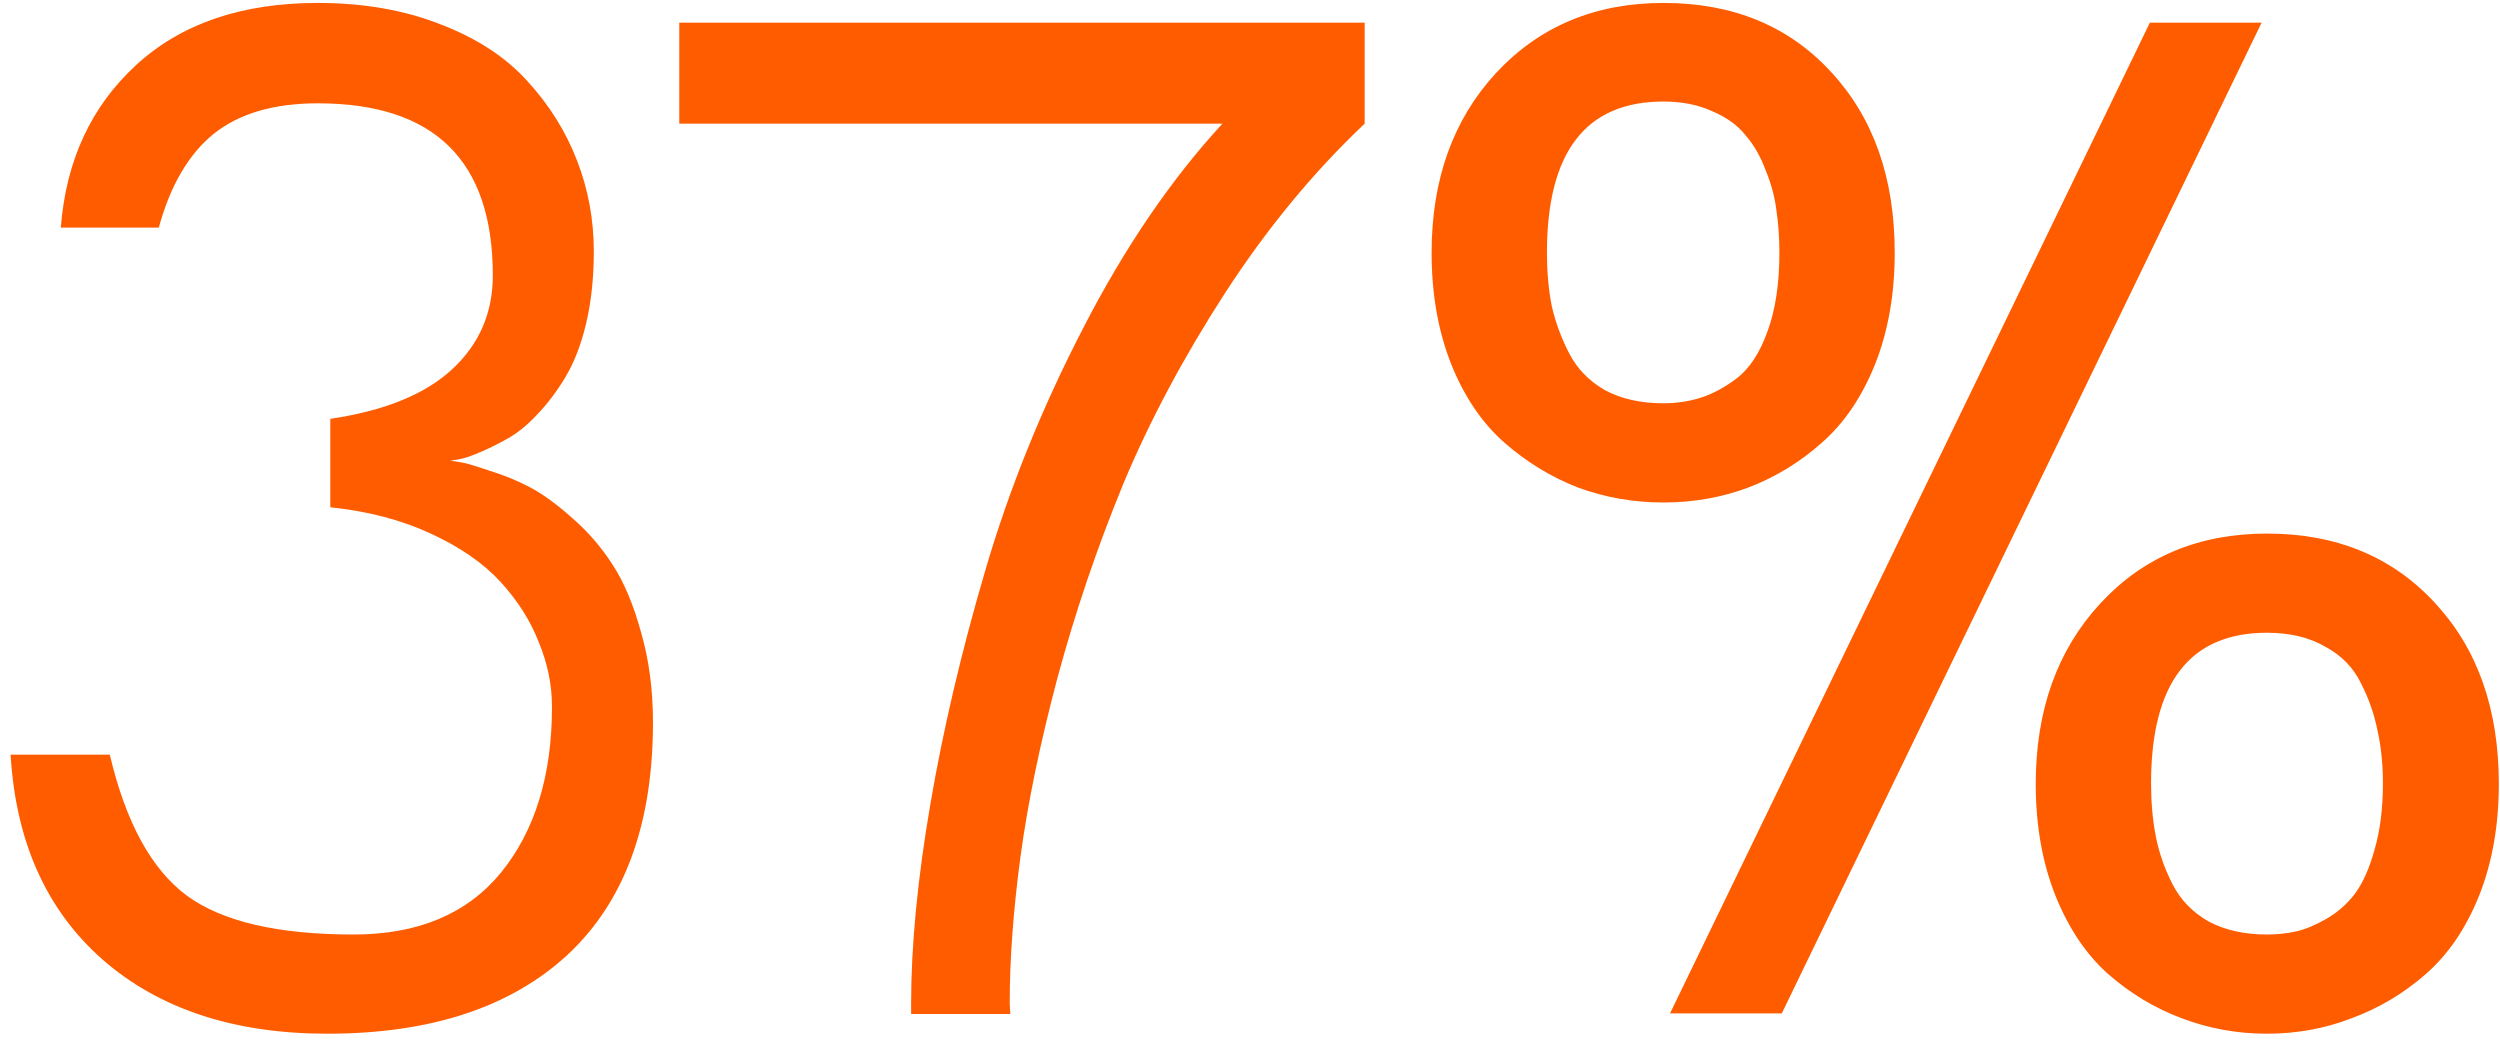 <?xml version="1.0" encoding="UTF-8"?> <svg xmlns="http://www.w3.org/2000/svg" width="143" height="60" viewBox="0 0 143 60" fill="none"> <path d="M25.763 26.35C25.922 26.372 26.139 26.407 26.412 26.452C26.686 26.498 27.221 26.657 28.019 26.931C28.839 27.181 29.614 27.5 30.343 27.888C31.072 28.275 31.881 28.867 32.77 29.665C33.658 30.44 34.422 31.328 35.06 32.331C35.698 33.311 36.233 34.587 36.666 36.159C37.122 37.731 37.35 39.452 37.35 41.32C37.35 47.154 35.72 51.586 32.462 54.616C29.203 57.624 24.623 59.128 18.722 59.128C13.39 59.128 9.106 57.715 5.87 54.89C2.657 52.064 0.903 48.156 0.606 43.166H6.28C7.192 47.04 8.661 49.728 10.69 51.232C12.717 52.714 15.896 53.454 20.226 53.454C23.917 53.454 26.731 52.269 28.668 49.899C30.605 47.507 31.573 44.351 31.573 40.432C31.573 39.178 31.323 37.948 30.821 36.74C30.343 35.51 29.614 34.359 28.634 33.288C27.654 32.217 26.321 31.294 24.635 30.52C22.971 29.745 21.057 29.244 18.893 29.016V23.957C21.991 23.501 24.316 22.556 25.865 21.12C27.415 19.685 28.189 17.896 28.189 15.754C28.189 9.191 24.851 5.91 18.175 5.91C15.668 5.91 13.686 6.491 12.227 7.653C10.792 8.815 9.744 10.604 9.083 13.02H3.478C3.774 9.191 5.209 6.092 7.784 3.723C10.359 1.353 13.823 0.168 18.175 0.168C20.795 0.168 23.142 0.578 25.216 1.398C27.289 2.196 28.941 3.278 30.172 4.646C31.425 6.013 32.371 7.528 33.009 9.191C33.647 10.832 33.966 12.564 33.966 14.387C33.966 15.891 33.818 17.269 33.522 18.523C33.225 19.753 32.827 20.778 32.325 21.599C31.847 22.396 31.311 23.102 30.719 23.718C30.149 24.333 29.568 24.8 28.976 25.119C28.406 25.438 27.87 25.7 27.369 25.905C26.891 26.11 26.503 26.236 26.207 26.281L25.763 26.35ZM78.059 1.296V7.072C75.12 9.852 72.454 13.088 70.061 16.779C67.691 20.448 65.754 24.082 64.25 27.683C62.769 31.283 61.516 34.974 60.491 38.757C59.488 42.539 58.782 45.957 58.371 49.011C57.961 52.064 57.756 54.855 57.756 57.385L57.79 58H52.117V57.385C52.117 54.081 52.481 50.298 53.21 46.037C53.94 41.753 54.988 37.287 56.355 32.639C57.722 27.967 59.591 23.342 61.96 18.762C64.33 14.159 66.985 10.262 69.924 7.072H38.855V1.296H78.059ZM122.972 1.296H129.364L101.918 57.966H95.526L122.972 1.296ZM108.378 14.455C108.378 16.825 108.002 18.955 107.25 20.847C106.498 22.715 105.484 24.208 104.208 25.324C102.955 26.441 101.553 27.295 100.004 27.888C98.477 28.457 96.859 28.742 95.15 28.742C93.441 28.742 91.812 28.457 90.263 27.888C88.736 27.295 87.334 26.441 86.058 25.324C84.782 24.208 83.768 22.715 83.016 20.847C82.264 18.955 81.888 16.825 81.888 14.455C81.888 10.262 83.119 6.833 85.58 4.167C88.064 1.501 91.254 0.168 95.15 0.168C99.115 0.168 102.305 1.478 104.721 4.099C107.159 6.719 108.378 10.171 108.378 14.455ZM95.15 23.068C95.879 23.068 96.574 22.966 97.235 22.761C97.919 22.556 98.625 22.18 99.354 21.633C100.083 21.063 100.665 20.174 101.097 18.967C101.553 17.736 101.781 16.232 101.781 14.455C101.781 13.589 101.724 12.78 101.61 12.028C101.519 11.276 101.314 10.513 100.995 9.738C100.699 8.941 100.311 8.269 99.833 7.722C99.377 7.152 98.739 6.696 97.919 6.354C97.121 5.99 96.198 5.808 95.15 5.808C90.707 5.808 88.485 8.69 88.485 14.455C88.485 15.549 88.576 16.563 88.759 17.497C88.964 18.409 89.294 19.309 89.75 20.197C90.206 21.086 90.889 21.792 91.801 22.316C92.735 22.818 93.851 23.068 95.15 23.068ZM129.672 30.52C133.637 30.52 136.838 31.841 139.276 34.484C141.714 37.105 142.933 40.557 142.933 44.841C142.933 47.211 142.557 49.341 141.805 51.232C141.054 53.101 140.04 54.593 138.763 55.71C137.487 56.827 136.075 57.67 134.525 58.239C132.998 58.832 131.381 59.128 129.672 59.128C127.963 59.128 126.333 58.832 124.784 58.239C123.257 57.67 121.856 56.827 120.58 55.71C119.327 54.593 118.324 53.101 117.572 51.232C116.82 49.341 116.444 47.211 116.444 44.841C116.444 40.625 117.675 37.185 120.136 34.519C122.596 31.852 125.775 30.52 129.672 30.52ZM129.672 53.454C130.241 53.454 130.788 53.397 131.312 53.283C131.836 53.169 132.417 52.93 133.055 52.565C133.693 52.201 134.24 51.722 134.696 51.13C135.152 50.515 135.528 49.672 135.824 48.601C136.143 47.507 136.303 46.242 136.303 44.807C136.303 43.713 136.2 42.71 135.995 41.799C135.813 40.865 135.494 39.953 135.038 39.065C134.605 38.176 133.921 37.481 132.987 36.98C132.076 36.455 130.971 36.193 129.672 36.193C125.251 36.193 123.041 39.065 123.041 44.807C123.041 45.9 123.132 46.914 123.314 47.849C123.497 48.783 123.816 49.694 124.271 50.583C124.727 51.472 125.411 52.178 126.322 52.702C127.256 53.203 128.373 53.454 129.672 53.454Z" fill="#FF5C00"></path> </svg> 